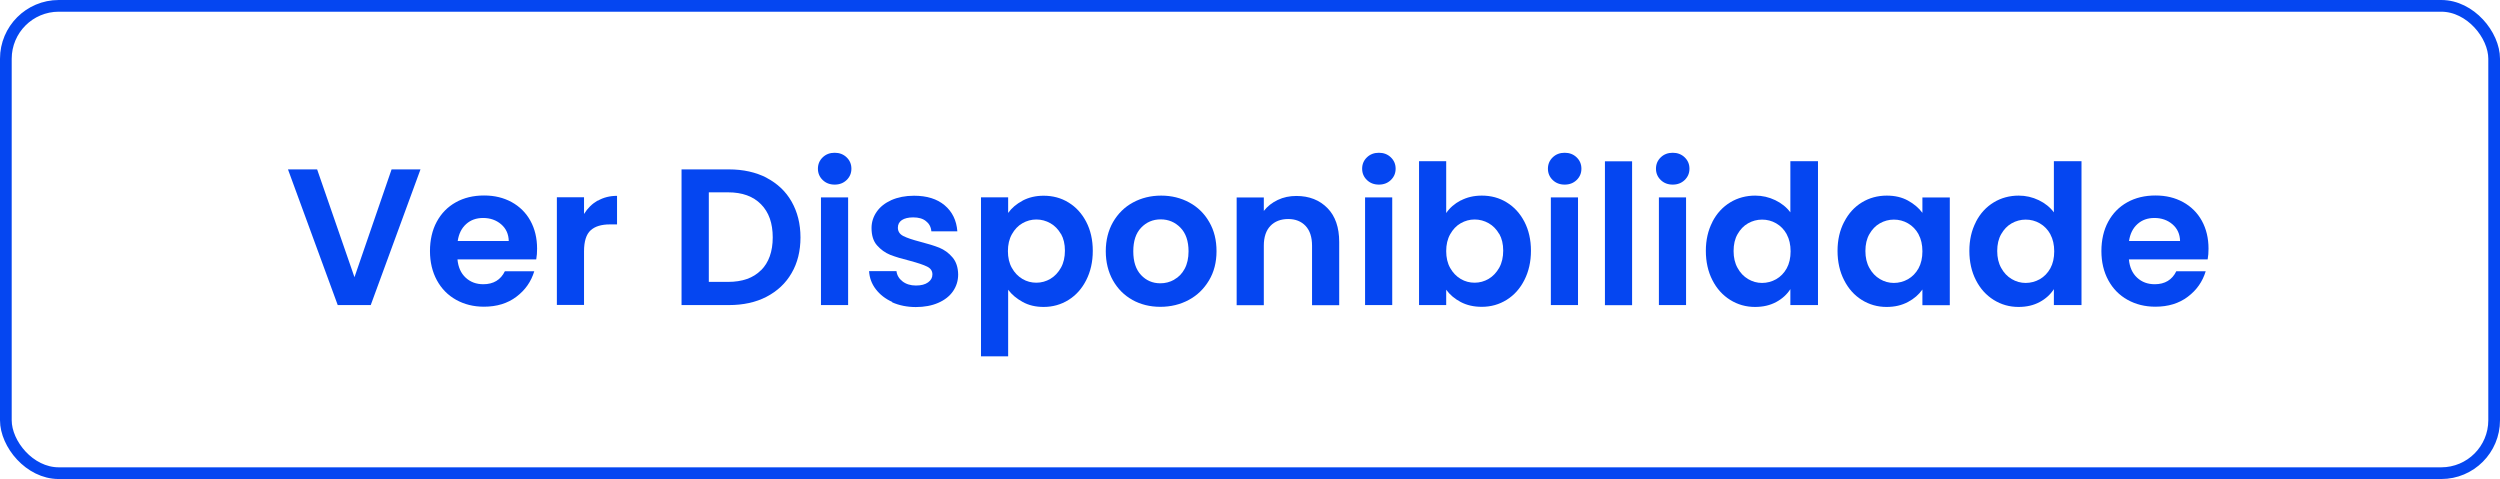 <svg xmlns="http://www.w3.org/2000/svg" id="Camada_2" data-name="Camada 2" viewBox="0 0 213.56 40.92"><defs><style>      .cls-1 {        fill: #0546f1;      }      .cls-2 {        fill: none;        stroke: #0546f1;        stroke-miterlimit: 10;      }    </style></defs><g id="P&#xE1;gina_1" data-name="P&#xE1;gina 1"><g id="Dobra_5" data-name="Dobra 5"><g id="DOBRA_5" data-name="DOBRA 5"><g><rect class="cls-2" x=".5" y=".5" width="212.56" height="39.92" rx="4.52" ry="4.52"></rect><g><path class="cls-1" d="M35.92,14.47l-4.25,11.59h-2.82l-4.25-11.59h2.49l3.19,9.21,3.17-9.21h2.47Z"></path><path class="cls-1" d="M45.8,22.16h-6.72c.06.66.29,1.18.7,1.56.41.38.91.56,1.51.56.86,0,1.48-.37,1.84-1.11h2.51c-.27.89-.77,1.61-1.53,2.18-.75.57-1.68.85-2.77.85-.89,0-1.68-.2-2.38-.59-.7-.39-1.25-.95-1.64-1.67-.39-.72-.59-1.55-.59-2.49s.19-1.79.58-2.51c.39-.72.93-1.27,1.63-1.66.7-.39,1.5-.58,2.41-.58s1.66.19,2.35.56c.69.38,1.23.91,1.61,1.6.38.69.57,1.49.57,2.38,0,.33-.02.63-.07.9ZM43.46,20.6c-.01-.6-.23-1.08-.65-1.44-.42-.36-.94-.54-1.54-.54-.58,0-1.06.17-1.45.52-.39.35-.63.83-.72,1.45h4.37Z"></path><path class="cls-1" d="M51.06,17.15c.48-.28,1.03-.42,1.65-.42v2.44h-.61c-.73,0-1.28.17-1.65.51-.37.34-.56.94-.56,1.79v4.58h-2.32v-9.2h2.32v1.43c.3-.49.69-.87,1.17-1.15Z"></path><path class="cls-1" d="M65.48,15.19c.92.48,1.64,1.15,2.14,2.03s.76,1.9.76,3.06-.25,2.18-.76,3.05c-.5.87-1.22,1.54-2.14,2.02-.92.48-2,.71-3.21.71h-4.05v-11.59h4.05c1.22,0,2.29.24,3.21.71ZM65.01,23.09c.66-.66,1-1.6,1-2.81s-.33-2.15-1-2.83-1.6-1.02-2.82-1.02h-1.64v7.65h1.64c1.22,0,2.16-.33,2.82-1Z"></path><path class="cls-1" d="M70.28,15.38c-.27-.26-.41-.58-.41-.97s.14-.71.41-.97c.27-.26.61-.39,1.02-.39s.75.13,1.02.39c.27.26.41.58.41.97s-.14.71-.41.97c-.27.26-.61.39-1.02.39s-.75-.13-1.02-.39ZM72.45,16.86v9.2h-2.32v-9.2h2.32Z"></path><path class="cls-1" d="M76.23,25.8c-.6-.27-1.07-.64-1.42-1.1s-.54-.98-.57-1.54h2.34c.04.35.22.65.52.88.3.23.68.35,1.14.35s.79-.09,1.04-.27c.25-.18.37-.4.37-.68,0-.3-.15-.52-.46-.67-.3-.15-.79-.31-1.45-.49-.69-.17-1.25-.34-1.69-.51-.44-.18-.81-.45-1.13-.81s-.47-.86-.47-1.48c0-.51.15-.97.44-1.39.29-.42.71-.75,1.26-1,.55-.24,1.19-.37,1.93-.37,1.1,0,1.97.27,2.62.82.65.55,1.01,1.29,1.08,2.22h-2.22c-.03-.37-.19-.66-.46-.87-.27-.22-.63-.32-1.09-.32-.42,0-.74.08-.97.23-.23.16-.34.37-.34.65,0,.31.15.55.46.71.31.16.79.32,1.44.49.66.17,1.21.34,1.64.51.43.18.81.45,1.12.82.32.37.48.86.49,1.47,0,.53-.15,1.01-.44,1.43-.29.42-.71.75-1.26.99-.55.24-1.19.36-1.92.36s-1.43-.14-2.03-.41Z"></path><path class="cls-1" d="M87.35,17.14c.53-.28,1.13-.42,1.8-.42.79,0,1.5.19,2.13.58.64.39,1.14.94,1.51,1.65s.56,1.54.56,2.48-.19,1.77-.56,2.5c-.37.73-.87,1.29-1.51,1.69s-1.35.6-2.13.6c-.68,0-1.27-.14-1.78-.42-.51-.28-.93-.62-1.25-1.05v5.69h-2.32v-13.58h2.32v1.33c.3-.42.71-.77,1.24-1.05ZM90.63,19.99c-.23-.4-.53-.71-.9-.92-.37-.21-.77-.32-1.2-.32s-.82.11-1.19.32-.67.53-.9.94c-.23.41-.34.89-.34,1.44s.11,1.04.34,1.44c.23.41.53.72.9.94s.77.32,1.19.32.83-.11,1.2-.33c.37-.22.67-.54.9-.95.23-.41.34-.9.34-1.46s-.11-1.03-.34-1.44Z"></path><path class="cls-1" d="M96.74,25.62c-.71-.39-1.26-.95-1.67-1.67-.4-.72-.61-1.55-.61-2.49s.21-1.77.62-2.49c.42-.72.98-1.28,1.7-1.67.72-.39,1.52-.59,2.41-.59s1.69.2,2.41.59c.72.39,1.29.95,1.7,1.67.42.72.62,1.55.62,2.49s-.21,1.77-.64,2.49c-.43.72-1,1.28-1.73,1.67-.72.39-1.54.59-2.43.59s-1.68-.2-2.39-.59ZM100.31,23.88c.37-.2.67-.51.89-.92.22-.41.33-.91.33-1.49,0-.87-.23-1.55-.69-2.02-.46-.47-1.02-.71-1.69-.71s-1.22.24-1.67.71c-.45.47-.67,1.14-.67,2.02s.22,1.55.66,2.02c.44.47.99.71,1.65.71.42,0,.82-.1,1.19-.31Z"></path><path class="cls-1" d="M113.39,17.77c.68.69,1.01,1.66,1.01,2.9v5.4h-2.32v-5.08c0-.73-.18-1.29-.55-1.69-.37-.39-.86-.59-1.49-.59s-1.15.2-1.52.59c-.37.39-.56.95-.56,1.69v5.08h-2.32v-9.2h2.32v1.15c.31-.4.71-.71,1.19-.94.48-.23,1.01-.34,1.59-.34,1.1,0,1.98.35,2.66,1.04Z"></path><path class="cls-1" d="M116.77,15.38c-.27-.26-.41-.58-.41-.97s.14-.71.41-.97c.27-.26.61-.39,1.02-.39s.75.13,1.02.39c.27.26.41.58.41.97s-.14.71-.41.97c-.27.26-.61.39-1.02.39s-.75-.13-1.02-.39ZM118.93,16.86v9.2h-2.32v-9.2h2.32Z"></path><path class="cls-1" d="M124.78,17.13c.53-.28,1.13-.42,1.8-.42.79,0,1.5.19,2.13.58.64.39,1.14.94,1.51,1.65s.56,1.54.56,2.48-.19,1.77-.56,2.5c-.37.73-.87,1.29-1.51,1.69s-1.35.6-2.13.6c-.69,0-1.29-.14-1.8-.41-.51-.27-.93-.62-1.24-1.05v1.31h-2.32v-12.29h2.32v4.43c.3-.44.71-.8,1.24-1.08ZM128.07,19.99c-.23-.4-.53-.71-.9-.92-.37-.21-.77-.32-1.2-.32s-.82.11-1.19.32-.67.53-.9.94c-.23.41-.34.89-.34,1.44s.11,1.04.34,1.44c.23.41.53.72.9.94s.77.32,1.19.32.83-.11,1.2-.33c.37-.22.67-.54.9-.95.23-.41.34-.9.34-1.46s-.11-1.03-.34-1.44Z"></path><path class="cls-1" d="M132.64,15.38c-.27-.26-.41-.58-.41-.97s.14-.71.41-.97c.27-.26.61-.39,1.02-.39s.75.13,1.02.39c.27.26.41.58.41.97s-.14.71-.41.97c-.27.26-.61.39-1.02.39s-.75-.13-1.02-.39ZM134.8,16.86v9.2h-2.32v-9.2h2.32Z"></path><path class="cls-1" d="M139.42,13.78v12.29h-2.32v-12.29h2.32Z"></path><path class="cls-1" d="M141.87,15.38c-.27-.26-.41-.58-.41-.97s.14-.71.41-.97c.27-.26.61-.39,1.02-.39s.75.13,1.02.39c.27.26.41.58.41.97s-.14.71-.41.97c-.27.26-.61.39-1.02.39s-.75-.13-1.02-.39ZM144.03,16.86v9.2h-2.32v-9.2h2.32Z"></path><path class="cls-1" d="M146.28,18.95c.37-.72.88-1.27,1.52-1.66.64-.39,1.36-.58,2.14-.58.6,0,1.17.13,1.71.39.54.26.97.61,1.29,1.04v-4.37h2.36v12.29h-2.36v-1.36c-.29.45-.69.82-1.21,1.1-.52.28-1.12.42-1.81.42-.77,0-1.48-.2-2.12-.6-.64-.4-1.15-.96-1.52-1.69-.37-.72-.56-1.56-.56-2.5s.19-1.75.56-2.47ZM152.63,20.01c-.22-.4-.52-.71-.9-.93s-.78-.32-1.21-.32-.83.11-1.2.32c-.37.21-.66.52-.89.92-.23.4-.34.88-.34,1.44s.11,1.04.34,1.45c.23.42.53.73.9.95.37.22.77.33,1.19.33s.84-.11,1.21-.32.68-.53.9-.93c.22-.4.33-.89.33-1.45s-.11-1.05-.33-1.45Z"></path><path class="cls-1" d="M157.54,18.95c.37-.72.87-1.27,1.51-1.66.64-.39,1.35-.58,2.13-.58.69,0,1.29.14,1.8.42.51.28.93.63,1.24,1.05v-1.31h2.34v9.2h-2.34v-1.34c-.3.43-.71.79-1.24,1.07s-1.13.42-1.82.42c-.77,0-1.48-.2-2.12-.6-.64-.4-1.14-.96-1.51-1.69-.37-.72-.56-1.56-.56-2.5s.19-1.75.56-2.47ZM163.89,20.01c-.22-.4-.52-.71-.9-.93s-.78-.32-1.21-.32-.83.11-1.2.32c-.37.21-.66.52-.89.92-.23.4-.34.88-.34,1.44s.11,1.04.34,1.45c.23.42.53.73.9.95.37.22.77.33,1.19.33s.84-.11,1.21-.32.68-.53.9-.93c.22-.4.33-.89.33-1.45s-.11-1.05-.33-1.45Z"></path><path class="cls-1" d="M168.79,18.95c.37-.72.88-1.27,1.52-1.66.64-.39,1.36-.58,2.14-.58.6,0,1.17.13,1.71.39.54.26.97.61,1.29,1.04v-4.37h2.36v12.29h-2.36v-1.36c-.29.45-.69.82-1.21,1.1-.52.28-1.12.42-1.81.42-.77,0-1.48-.2-2.12-.6-.64-.4-1.15-.96-1.52-1.69-.37-.72-.56-1.56-.56-2.5s.19-1.75.56-2.47ZM175.15,20.01c-.22-.4-.52-.71-.9-.93s-.78-.32-1.21-.32-.83.11-1.2.32c-.37.21-.66.52-.89.92-.23.4-.34.88-.34,1.44s.11,1.04.34,1.45c.23.42.53.73.9.95.37.22.77.33,1.19.33s.84-.11,1.21-.32.68-.53.9-.93c.22-.4.33-.89.33-1.45s-.11-1.05-.33-1.45Z"></path><path class="cls-1" d="M188.58,22.16h-6.72c.06.66.29,1.18.7,1.56.41.38.91.56,1.51.56.86,0,1.48-.37,1.84-1.11h2.51c-.27.89-.77,1.61-1.53,2.18-.75.57-1.68.85-2.77.85-.89,0-1.68-.2-2.38-.59-.7-.39-1.25-.95-1.64-1.67-.39-.72-.59-1.55-.59-2.49s.19-1.79.58-2.51c.39-.72.93-1.27,1.63-1.66.7-.39,1.5-.58,2.41-.58s1.66.19,2.35.56c.69.38,1.23.91,1.61,1.6.38.69.57,1.49.57,2.38,0,.33-.02.63-.07.9ZM186.23,20.6c-.01-.6-.23-1.08-.65-1.44-.42-.36-.94-.54-1.54-.54-.58,0-1.06.17-1.45.52-.39.35-.63.83-.72,1.45h4.37Z"></path></g></g></g></g></g></svg>